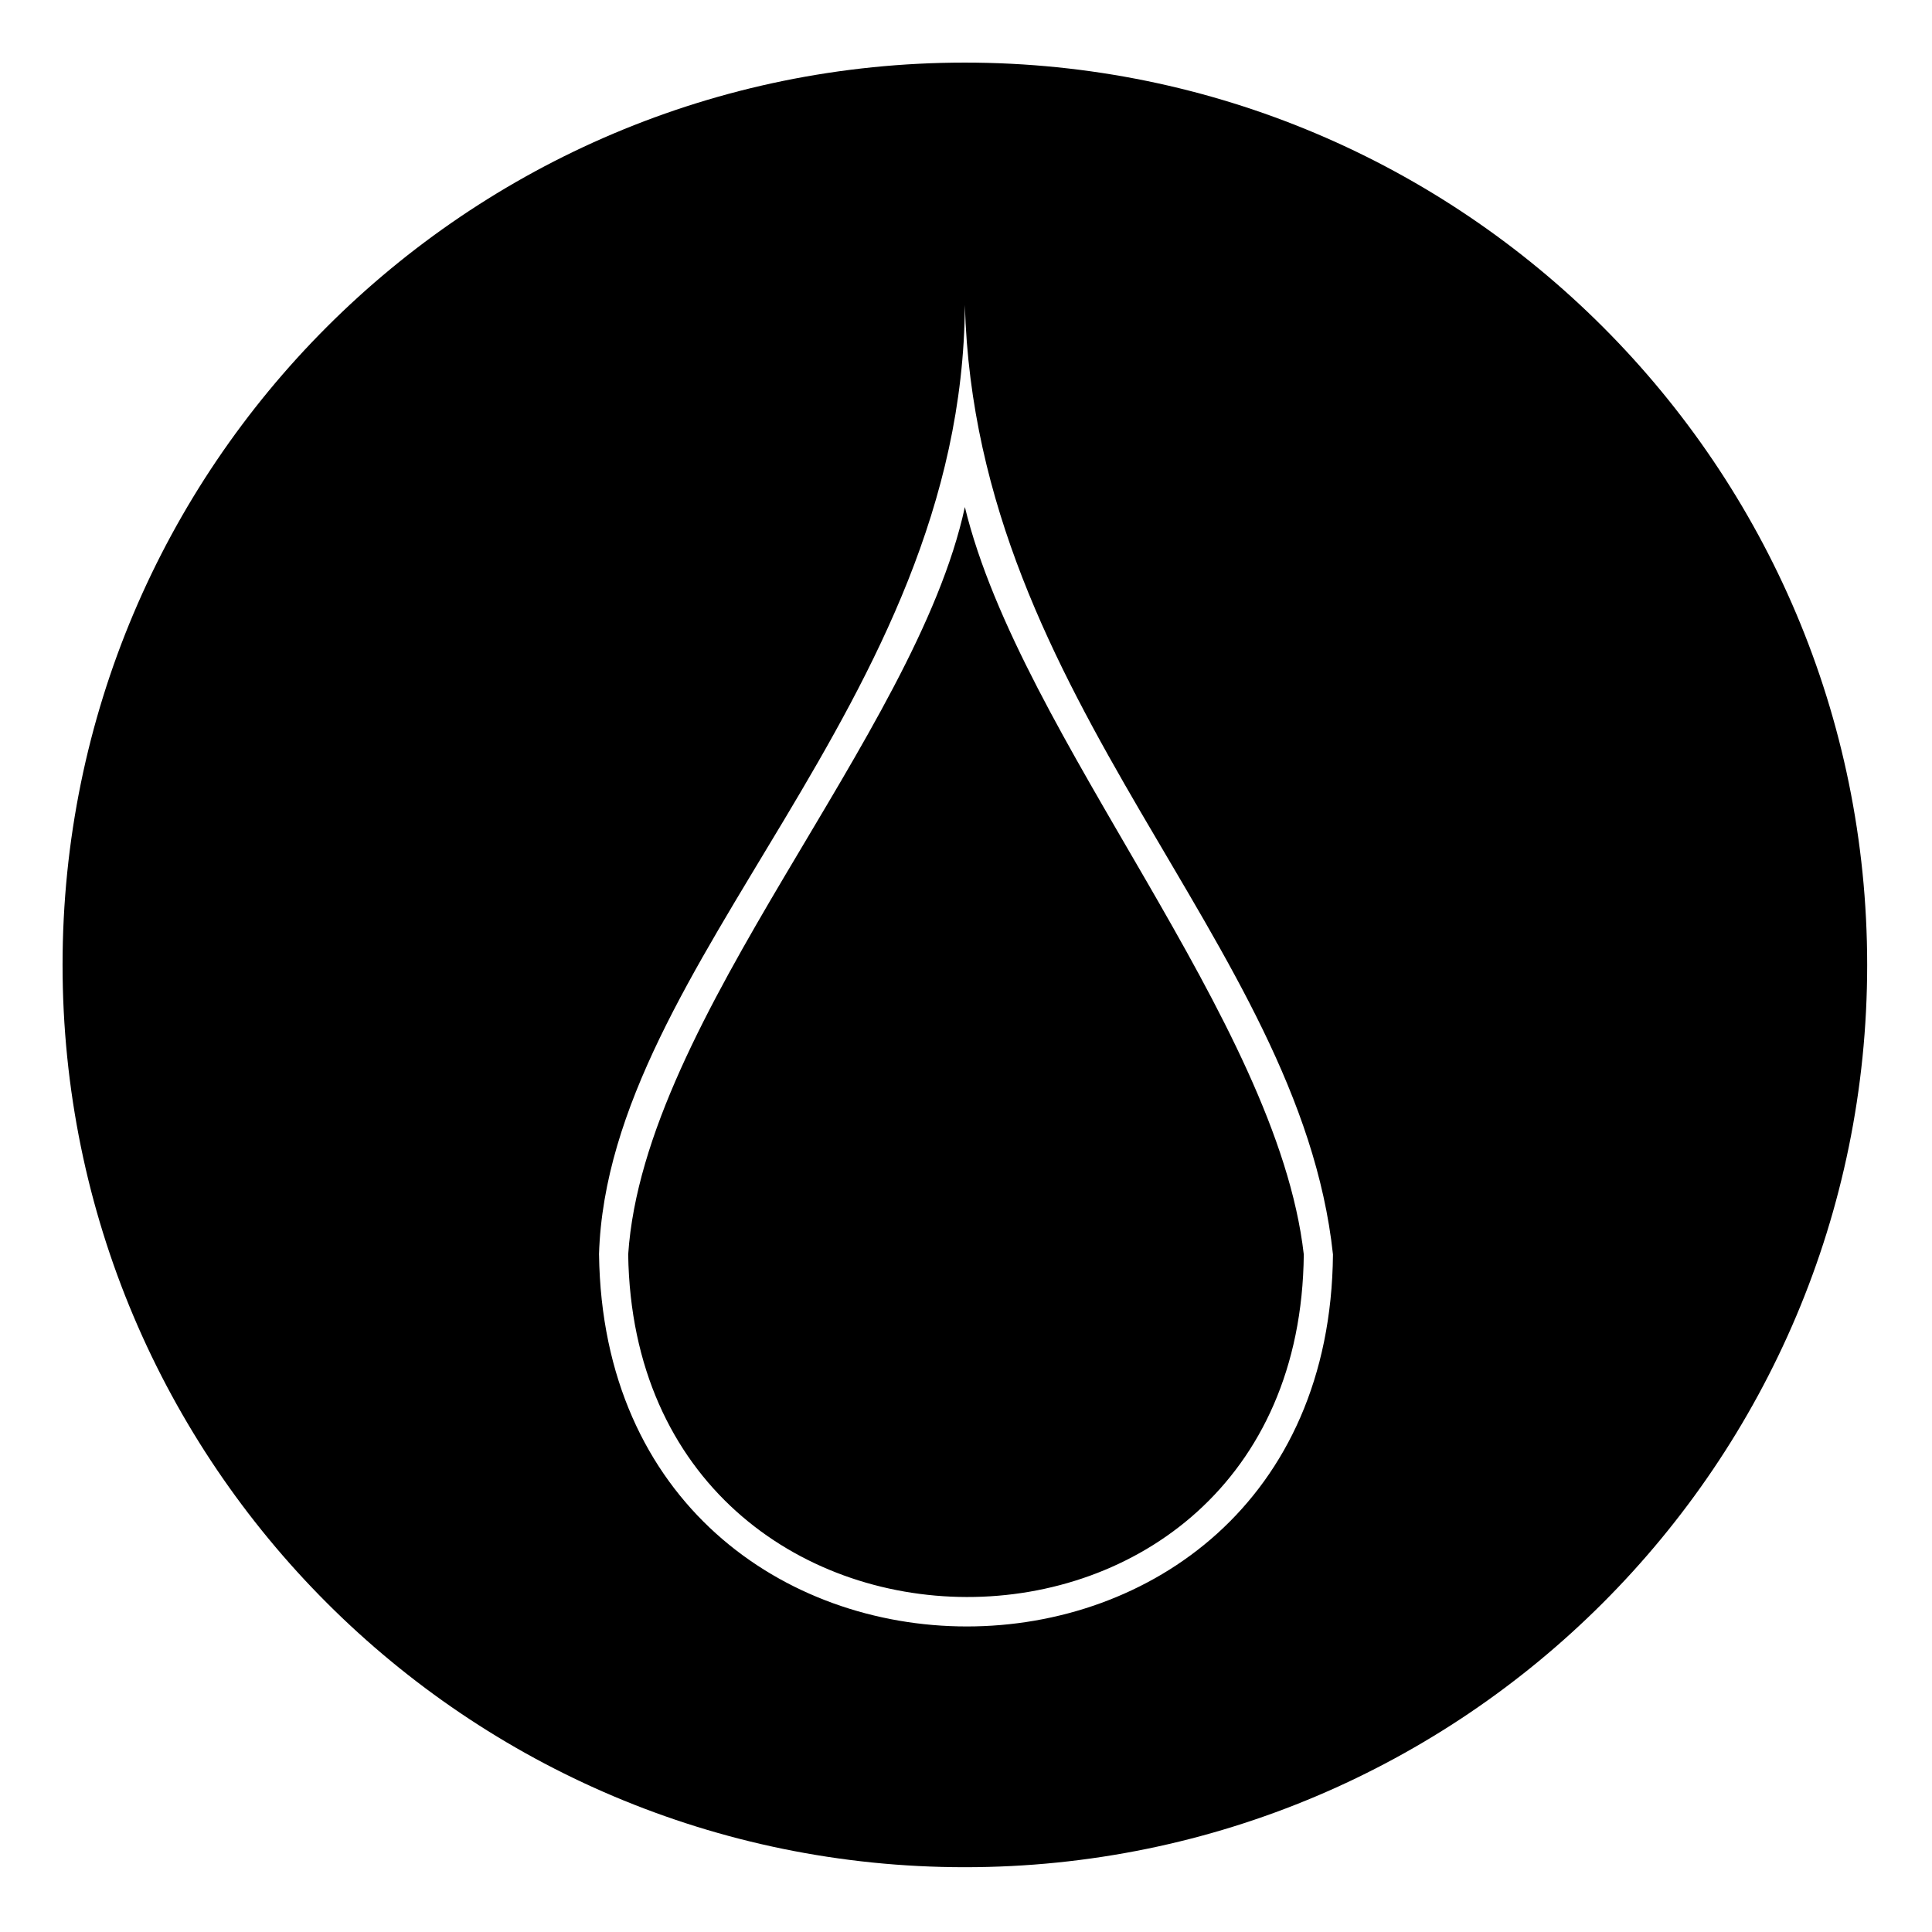 <?xml version="1.0" encoding="UTF-8"?>
<!-- Uploaded to: ICON Repo, www.svgrepo.com, Generator: ICON Repo Mixer Tools -->
<svg fill="#000000" width="800px" height="800px" version="1.1" viewBox="144 144 512 512" xmlns="http://www.w3.org/2000/svg">
 <path d="m399.7 160.59c132.05 0 239.12 107.07 239.12 239.12s-107.07 239.12-239.12 239.12-239.12-107.07-239.12-239.12 107.07-239.12 239.12-239.12zm-89.223 315.85c1.785 120.75 177.85 121.34 179.04 0-7.137-62.457-74.945-136.81-89.816-198.07-13.086 60.672-85.059 135.02-89.223 198.07zm-7.734 0c2.379-77.922 96.359-145.73 96.957-251.61 2.973 105.88 88.629 168.33 97.551 251.61-1.191 131.45-192.72 131.45-194.5 0z" fill-rule="evenodd"/>
</svg>